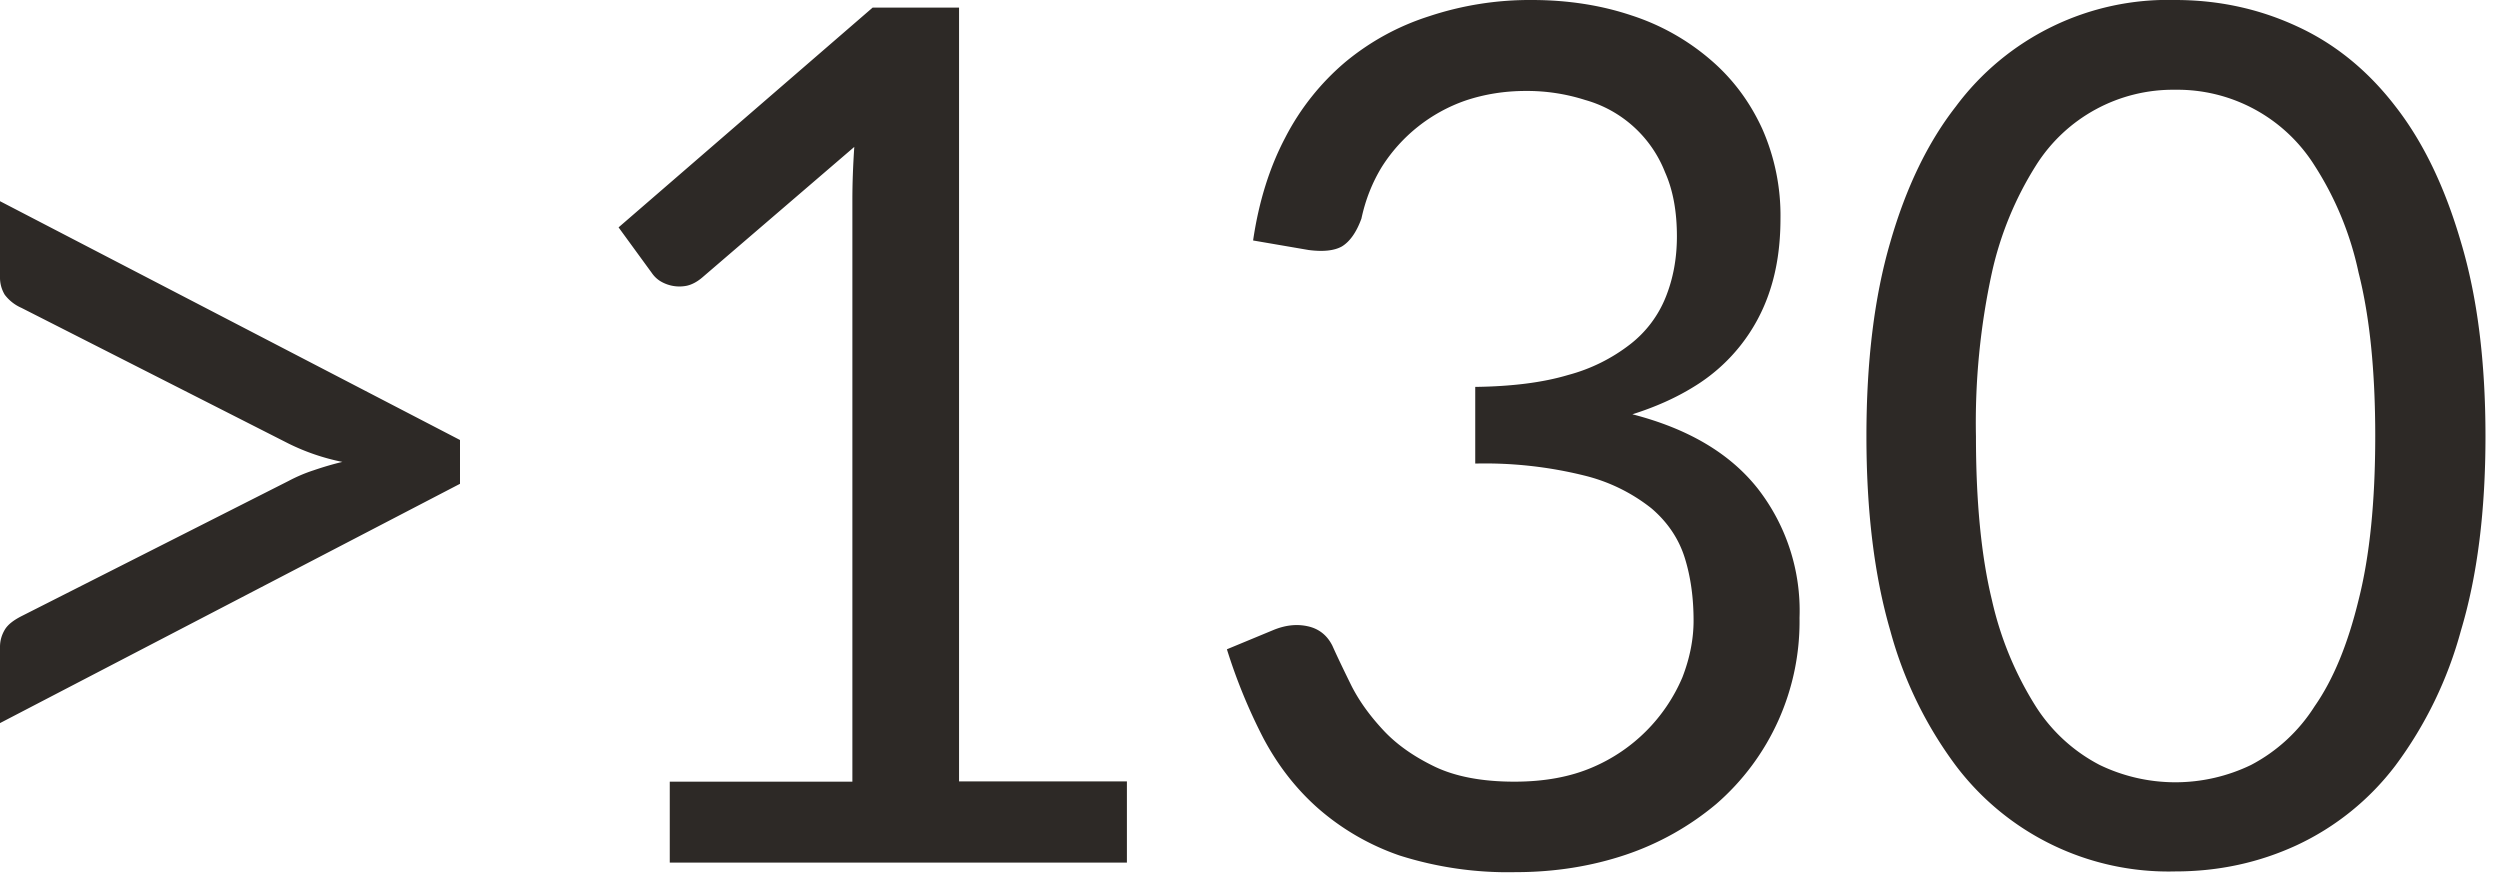 <svg viewBox="0 0 105 37" fill="none" xmlns="http://www.w3.org/2000/svg"><path d="M19.32 18.48v1.84l-19.32 10.05v-3.2c0-.26.07-.5.2-.72.13-.22.37-.4.7-.57l11.22-5.68c.34-.18.69-.33 1.06-.45.38-.13.78-.25 1.2-.35a9.14 9.14 0 0 1-2.26-.77l-11.22-5.7a1.77 1.77 0 0 1-.7-.55 1.4 1.4 0 0 1-.2-.76v-3.17l19.32 10.03Zm28.01 14.35v3.4h-19.2v-3.4h7.67v-24.43c0-.73.03-1.48.08-2.23l-6.38 5.48c-.21.18-.43.3-.65.35a1.55 1.55 0 0 1-1.13-.2 1.2 1.2 0 0 1-.34-.33l-1.4-1.92 10.67-9.23h3.63v32.5h7.05Zm5.3-22.73c.24-1.63.69-3.07 1.35-4.32a10.38 10.38 0 0 1 2.53-3.18c1.03-.85 2.2-1.5 3.52-1.92a13.4 13.4 0 0 1 4.3-.68c1.52 0 2.92.22 4.2.65a9.64 9.64 0 0 1 3.3 1.85c.94.8 1.66 1.77 2.18 2.9a9 9 0 0 1 .77 3.78c0 1.13-.15 2.14-.45 3.04a7.4 7.4 0 0 1-3.2 4.03c-.76.47-1.62.85-2.57 1.15 2.33.6 4.08 1.63 5.25 3.1a8.34 8.34 0 0 1 1.77 5.45 10.14 10.14 0 0 1-3.5 7.82 11.74 11.74 0 0 1-3.8 2.13c-1.43.48-2.97.73-4.62.73a15 15 0 0 1-4.88-.7 10.27 10.27 0 0 1-3.42-1.98c-.94-.83-1.7-1.82-2.3-2.95a23.1 23.1 0 0 1-1.53-3.73l1.93-.8c.5-.21.98-.27 1.45-.17.48.1.83.38 1.05.82.21.47.48 1.03.8 1.68.33.65.78 1.27 1.35 1.88.56.6 1.28 1.1 2.15 1.52.88.42 2 .63 3.35.63 1.25 0 2.34-.2 3.27-.6a7.14 7.14 0 0 0 3.78-3.78c.31-.8.47-1.6.47-2.38 0-.96-.12-1.84-.37-2.64s-.72-1.5-1.4-2.08a7.33 7.33 0 0 0-2.83-1.38 17.3 17.3 0 0 0-4.57-.5v-3.22c1.53-.02 2.83-.18 3.9-.5a7.3 7.3 0 0 0 2.62-1.3 4.72 4.72 0 0 0 1.48-1.97c.31-.77.47-1.62.47-2.55 0-1.04-.16-1.94-.5-2.7a5.07 5.07 0 0 0-3.35-3.03 8.02 8.02 0 0 0-2.5-.38c-.9 0-1.74.14-2.52.4a6.8 6.8 0 0 0-3.53 2.8c-.4.66-.68 1.37-.85 2.16-.21.58-.49.97-.82 1.17-.32.18-.79.23-1.4.15l-2.33-.4Zm51.76 8.22c0 3.14-.34 5.86-1.03 8.16a16.86 16.86 0 0 1-2.75 5.67 11.08 11.08 0 0 1-4.15 3.35c-1.58.73-3.28 1.1-5.1 1.1a11.19 11.19 0 0 1-9.22-4.45 16.84 16.84 0 0 1-2.75-5.67c-.67-2.3-1-5.02-1-8.16 0-3.13.33-5.85 1-8.14.66-2.3 1.58-4.2 2.75-5.7a11.1 11.1 0 0 1 9.22-4.48c1.82 0 3.52.37 5.1 1.1 1.6.73 2.99 1.86 4.15 3.37 1.17 1.5 2.08 3.4 2.75 5.7.69 2.3 1.03 5.02 1.03 8.15Zm-4.63 0c0-2.73-.23-5.02-.7-6.87a13.45 13.45 0 0 0-1.85-4.5 6.8 6.8 0 0 0-5.85-3.18 6.8 6.8 0 0 0-5.85 3.18 14.18 14.18 0 0 0-1.85 4.5 29.64 29.64 0 0 0-.67 6.88c0 2.73.22 5.02.67 6.87a14.19 14.19 0 0 0 1.85 4.48 7 7 0 0 0 2.68 2.45 7.31 7.31 0 0 0 6.35 0 7 7 0 0 0 2.67-2.46c.79-1.13 1.4-2.62 1.85-4.47.47-1.85.7-4.14.7-6.88Z" fill="#2D2926"/></svg>